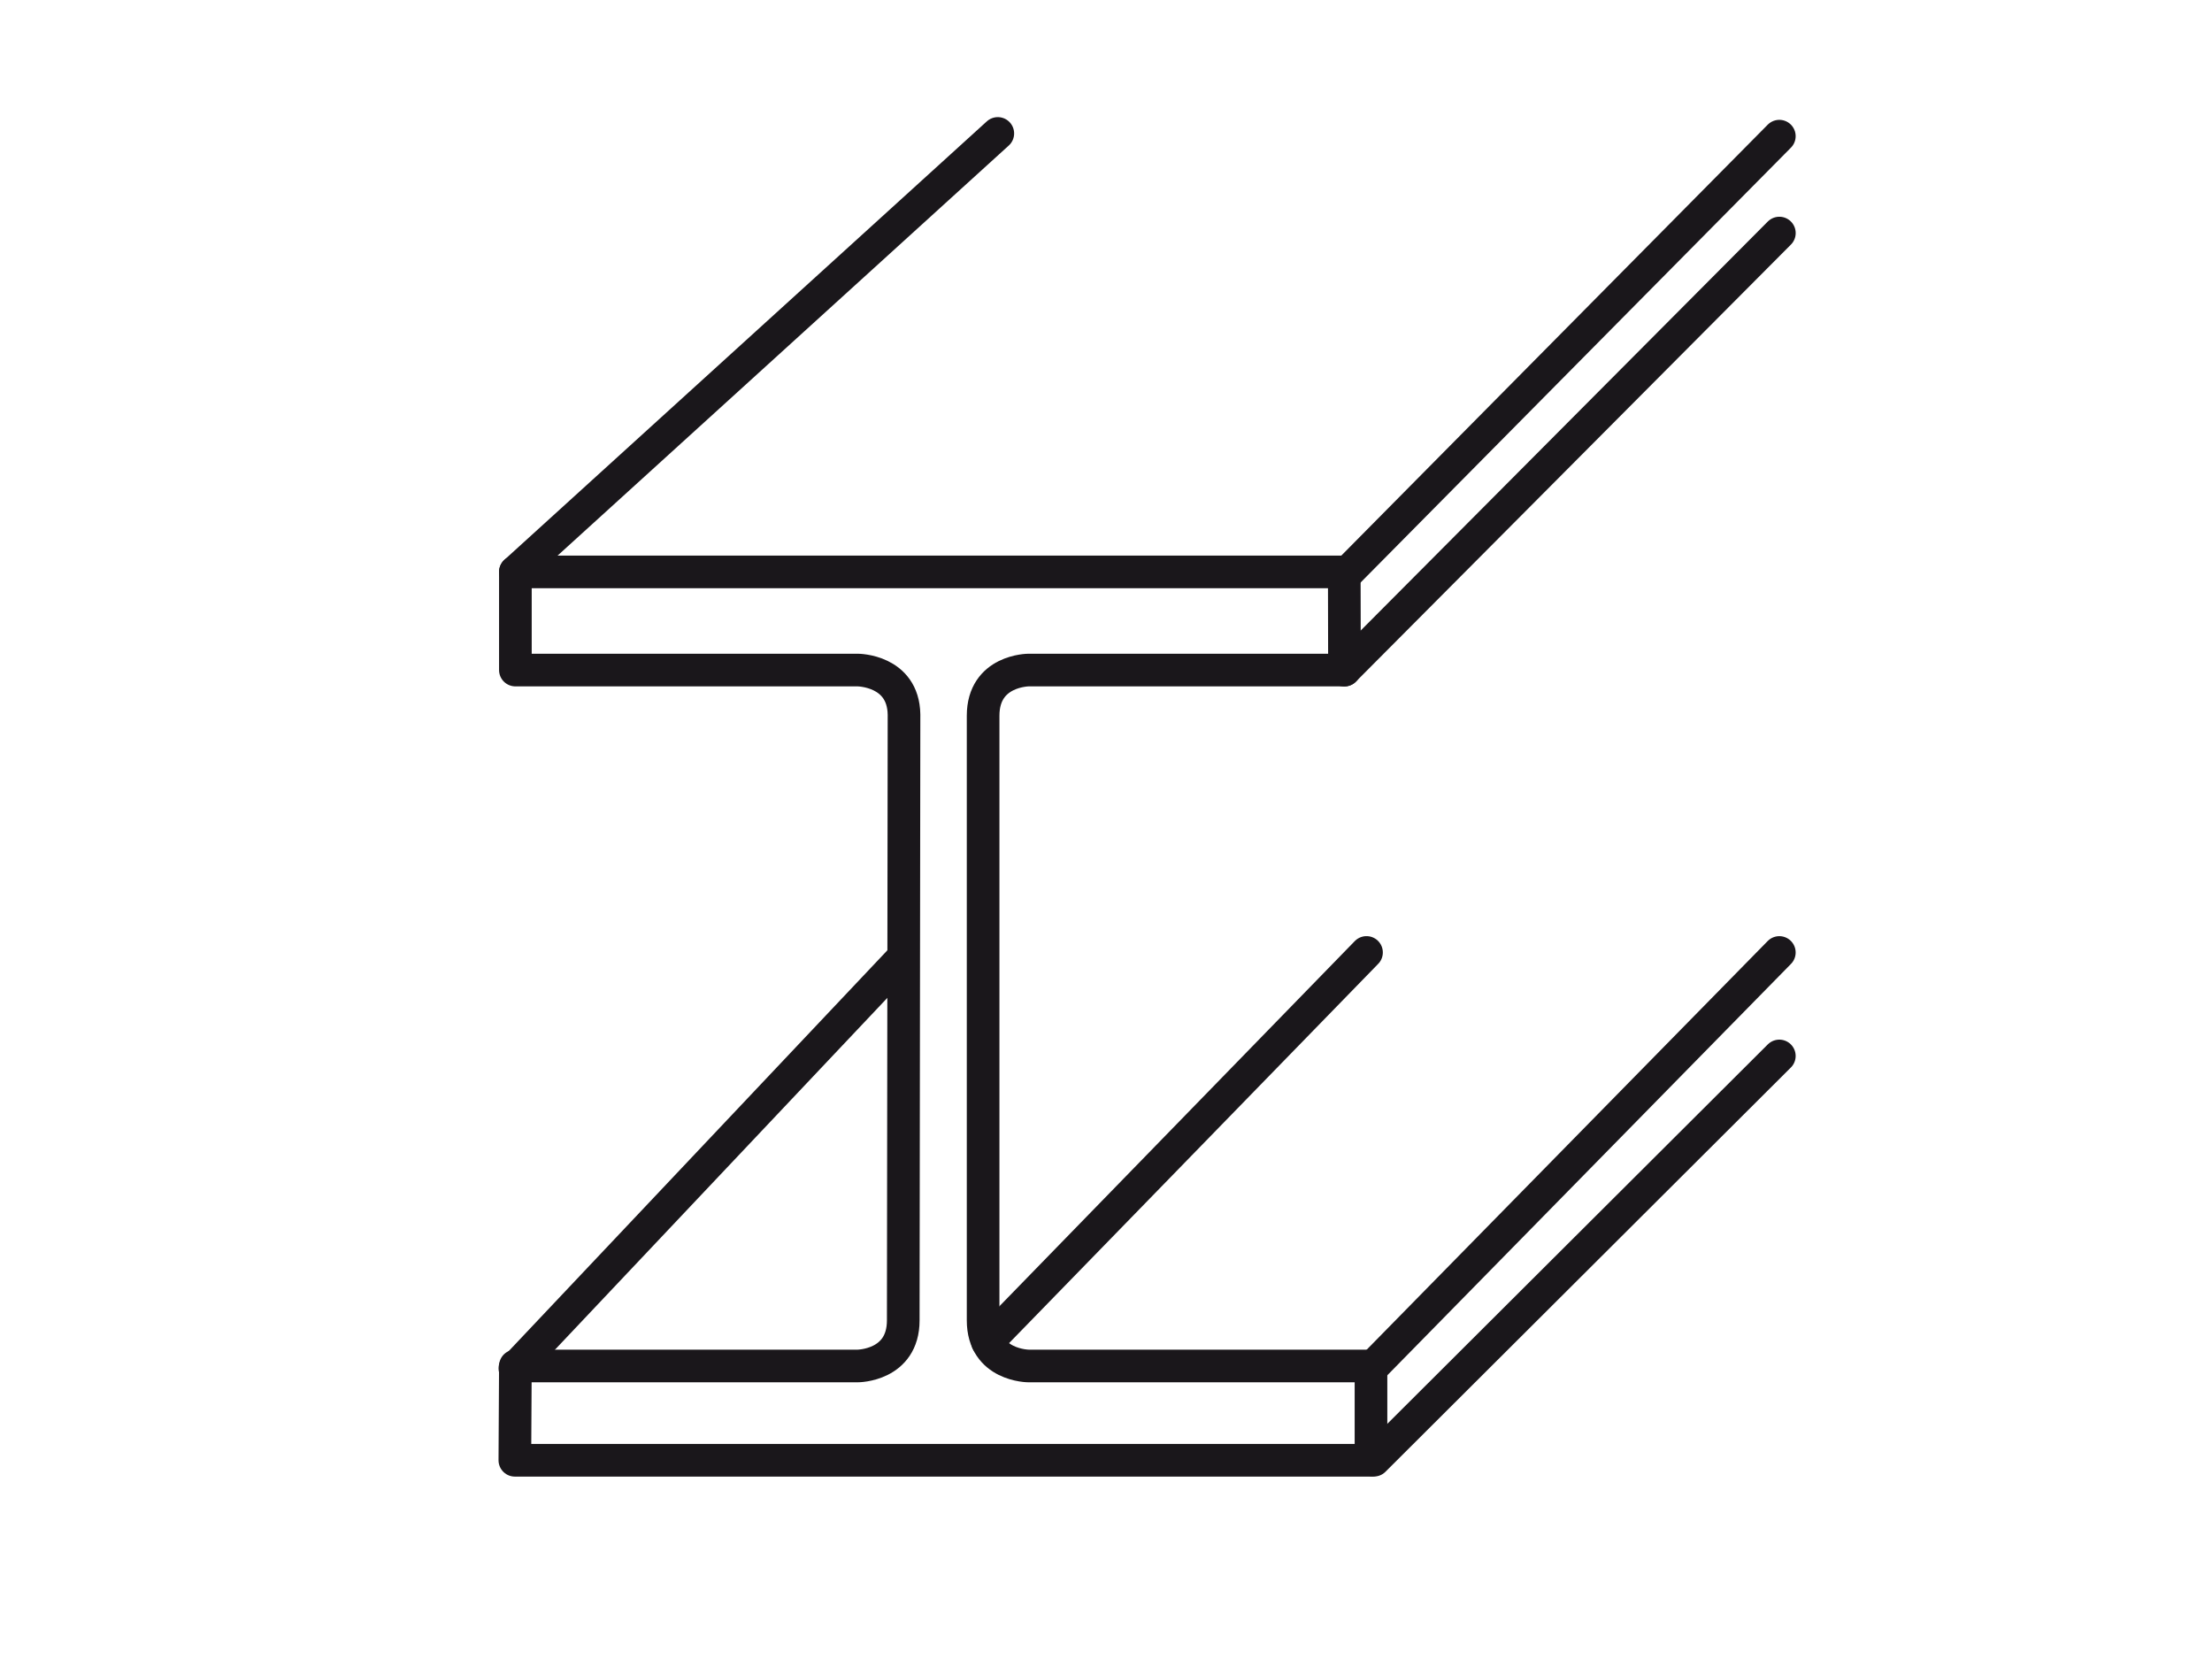 <svg xmlns:dc="http://purl.org/dc/elements/1.1/" xmlns:cc="http://creativecommons.org/ns#" xmlns:rdf="http://www.w3.org/1999/02/22-rdf-syntax-ns#" xmlns:svg="http://www.w3.org/2000/svg" xmlns="http://www.w3.org/2000/svg" xmlns:sodipodi="http://sodipodi.sourceforge.net/DTD/sodipodi-0.dtd" xmlns:inkscape="http://www.inkscape.org/namespaces/inkscape" version="1.1" id="svg2" xml:space="preserve" width="400" height="300" viewBox="0 0 75.59 75.591" sodipodi:docname="icon_Stahlbau.ai"><defs id="defs6"><clipPath clipPathUnits="userSpaceOnUse" id="clipPath18"><path d="M 0,56.693 H 56.692 V 0 H 0 Z" id="path16"></path></clipPath></defs><sodipodi:namedview pagecolor="#ffffff" bordercolor="#666666" borderopacity="1" objecttolerance="10" gridtolerance="10" guidetolerance="10" inkscape:pageopacity="0" inkscape:pageshadow="2" inkscape:window-width="640" inkscape:window-height="480" id="namedview4"></sodipodi:namedview><g id="g10" inkscape:groupmode="layer" inkscape:label="icon_Stahlbau" transform="matrix(1.333,0,0,-1.333,0,75.591)"><g id="g12"><g id="g14" clip-path="url(#clipPath18)"><g id="g20" transform="translate(8.165,37.159)"><path d="M 0,0 H 28.333 L 28.34,-3.355 H 17.546 c 0,0 -1.558,0 -1.558,-1.561 v -20.667 c 0,-1.56 1.558,-1.56 1.558,-1.56 h 11.7 v -3.223 H -0.018 L 0,-27.143 h 11.698 c 0,0 1.56,0 1.56,1.56 l 0.026,20.708 c -0.026,1.52 -1.586,1.52 -1.586,1.52 L 0,-3.355 Z" style="fill:none;stroke:#1a171b;stroke-width:1.116;stroke-linecap:butt;stroke-linejoin:round;stroke-miterlimit:4;stroke-dasharray:none;stroke-opacity:1" id="path22"></path></g><g id="g24" transform="translate(8.165,37.159)"><path d="M 0,0 16.49,14.987" style="fill:none;stroke:#1a171b;stroke-width:1.116;stroke-linecap:round;stroke-linejoin:round;stroke-miterlimit:4;stroke-dasharray:none;stroke-opacity:1" id="path26"></path></g><g id="g28" transform="translate(36.63,37.159)"><path d="M 0,0 14.739,14.894" style="fill:none;stroke:#1a171b;stroke-width:1.116;stroke-linecap:round;stroke-linejoin:round;stroke-miterlimit:4;stroke-dasharray:none;stroke-opacity:1" id="path30"></path></g><g id="g32" transform="translate(37.512,6.795)"><path d="M 0,0 13.857,13.818" style="fill:none;stroke:#1a171b;stroke-width:1.116;stroke-linecap:round;stroke-linejoin:round;stroke-miterlimit:4;stroke-dasharray:none;stroke-opacity:1" id="path34"></path></g><g id="g36" transform="translate(37.362,9.876)"><path d="M 0,0 14.007,14.274" style="fill:none;stroke:#1a171b;stroke-width:1.116;stroke-linecap:round;stroke-linejoin:round;stroke-miterlimit:4;stroke-dasharray:none;stroke-opacity:1" id="path38"></path></g><g id="g40" transform="translate(36.498,33.8)"><path d="M 0,0 14.872,14.941" style="fill:none;stroke:#1a171b;stroke-width:1.116;stroke-linecap:round;stroke-linejoin:round;stroke-miterlimit:4;stroke-dasharray:none;stroke-opacity:1" id="path42"></path></g><g id="g44" transform="translate(8.148,9.935)"><path d="M 0,0 13.157,13.926" style="fill:none;stroke:#1a171b;stroke-width:1.116;stroke-linecap:round;stroke-linejoin:round;stroke-miterlimit:4;stroke-dasharray:none;stroke-opacity:1" id="path46"></path></g><g id="g48" transform="translate(24.303,10.84)"><path d="M 0,0 12.955,13.311" style="fill:none;stroke:#1a171b;stroke-width:1.116;stroke-linecap:round;stroke-linejoin:round;stroke-miterlimit:4;stroke-dasharray:none;stroke-opacity:1" id="path50"></path></g></g></g></g></svg>
